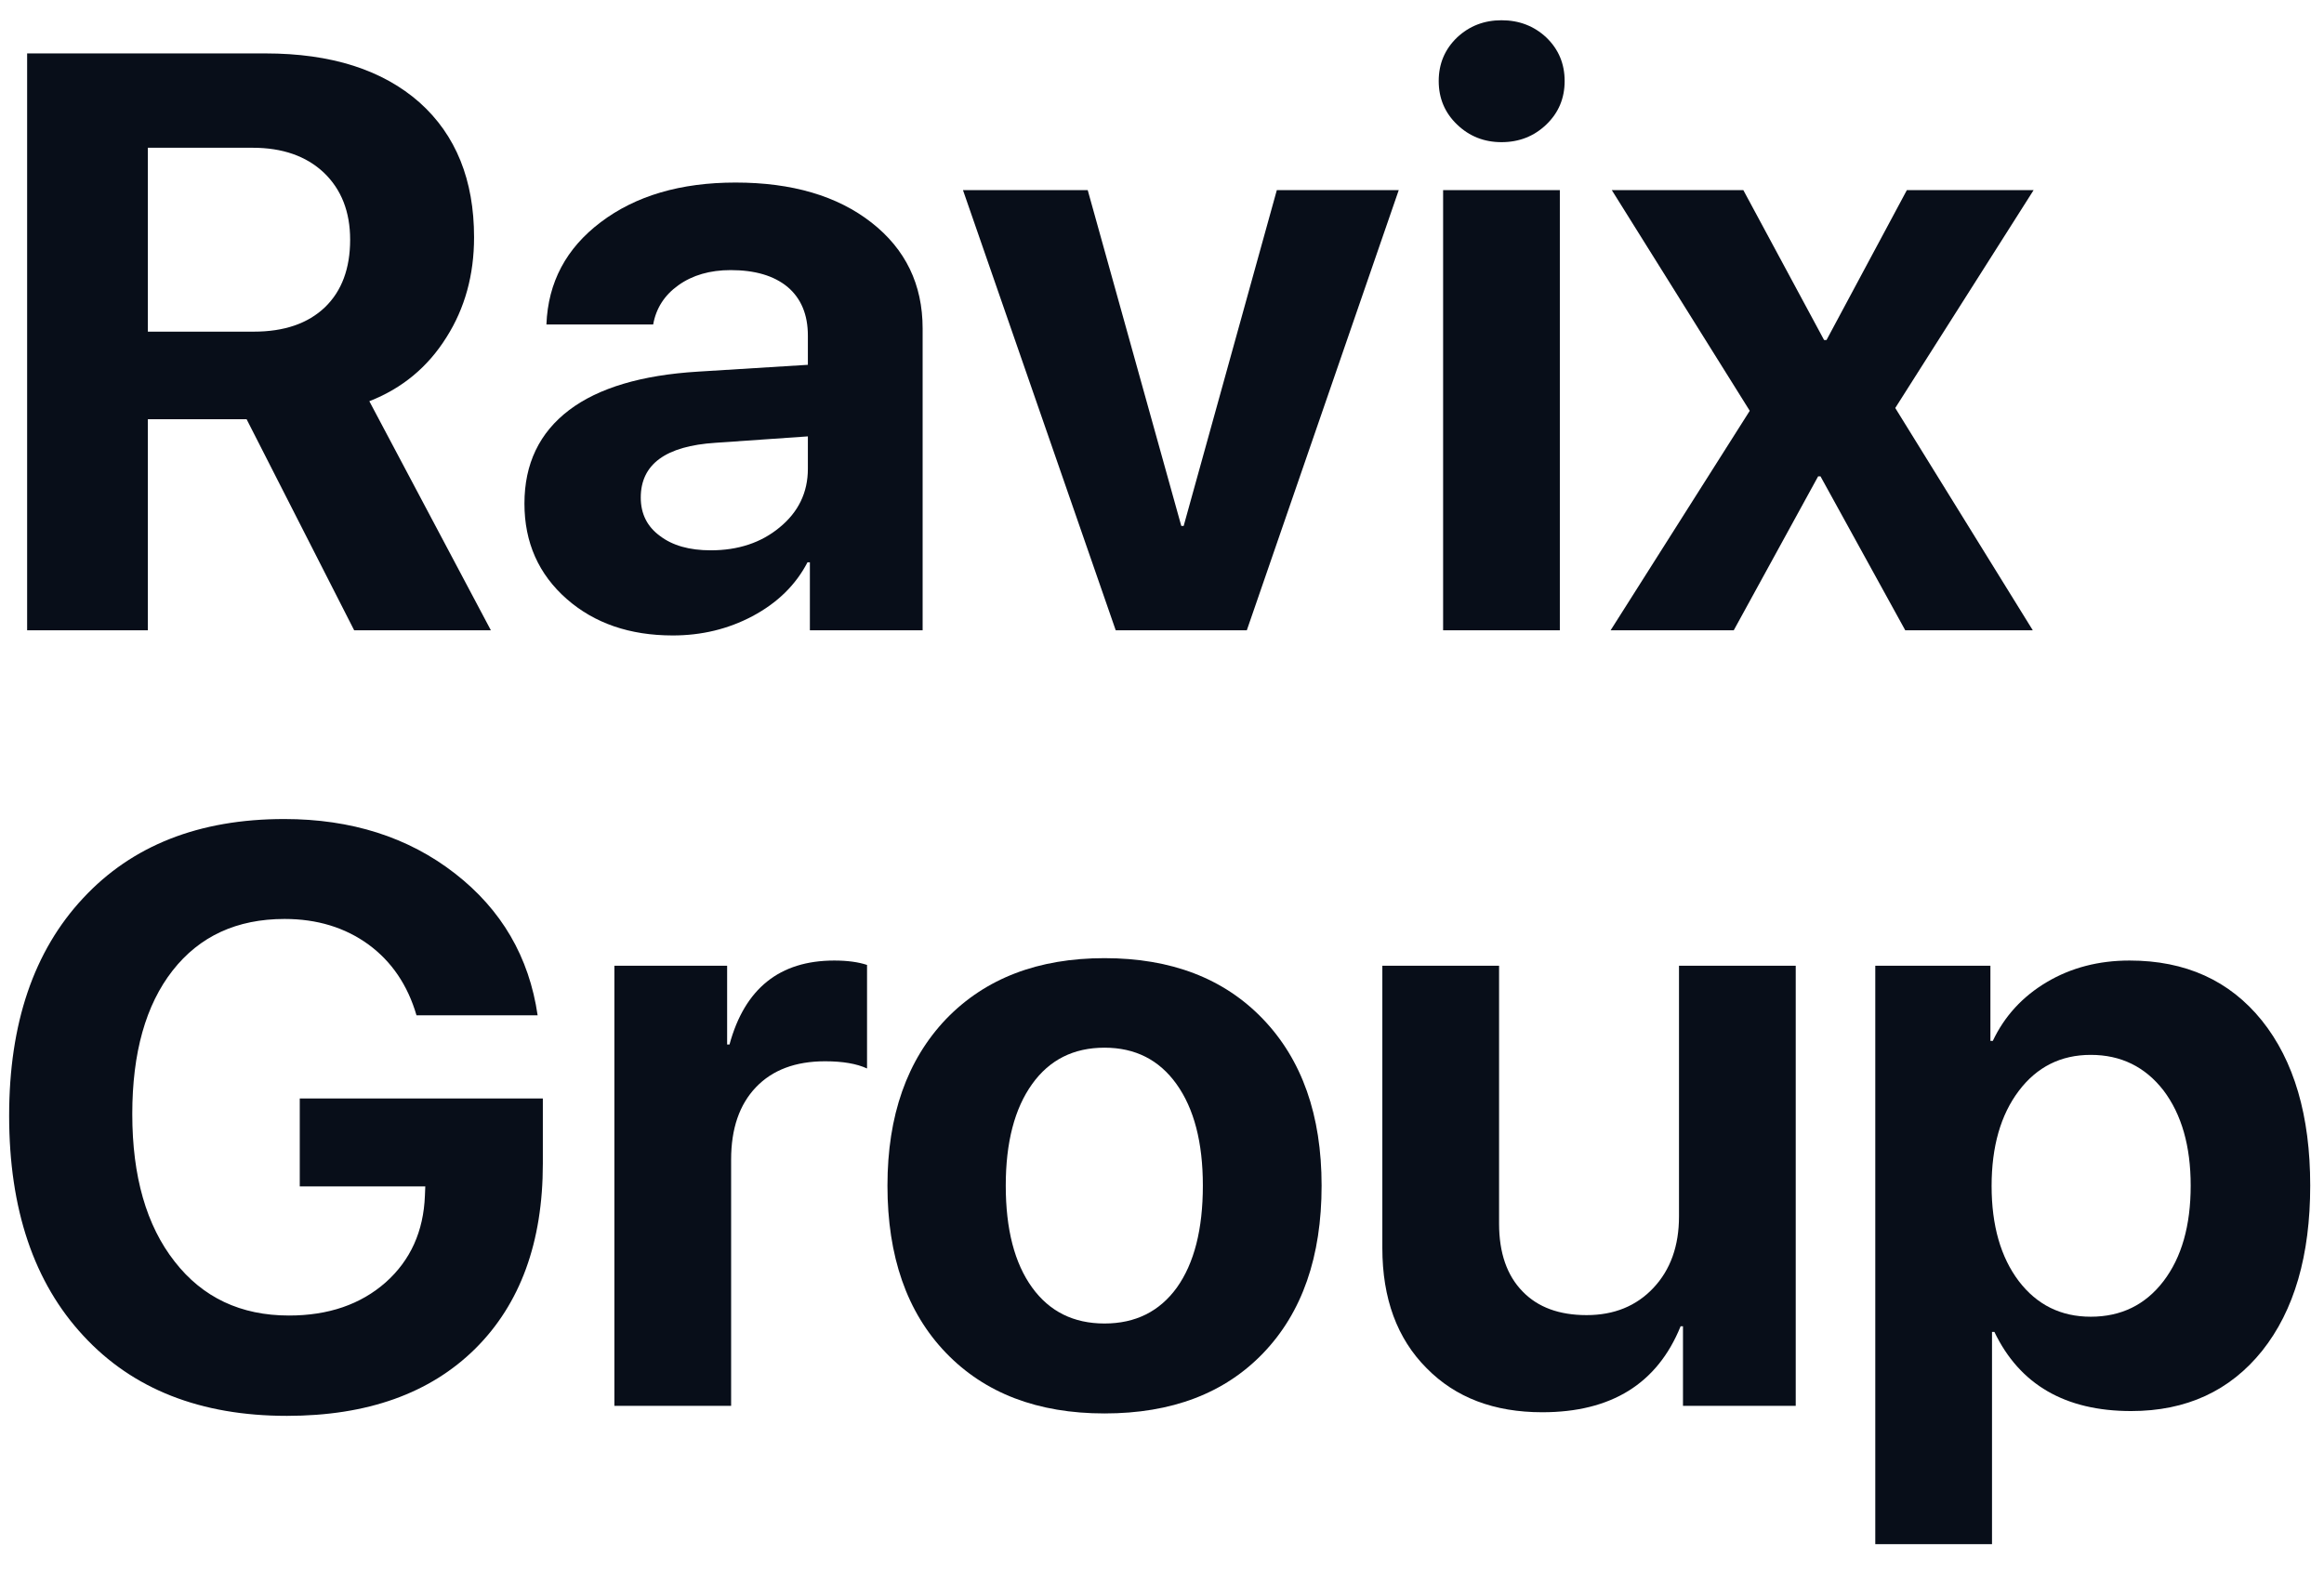 <?xml version="1.0" encoding="UTF-8"?> <svg xmlns="http://www.w3.org/2000/svg" width="74" height="50" viewBox="0 0 74 50" fill="none"><path d="M4.708 10.561H8.081C9.049 10.561 9.804 10.302 10.347 9.784C10.882 9.267 11.149 8.55 11.149 7.633C11.149 6.742 10.869 6.029 10.309 5.495C9.749 4.969 8.994 4.705 8.043 4.705H4.708V10.561ZM4.708 20.07H0.864V1.701H8.451C10.547 1.701 12.184 2.223 13.364 3.267C14.518 4.302 15.095 5.732 15.095 7.557C15.095 8.753 14.803 9.814 14.217 10.739C13.623 11.69 12.804 12.368 11.76 12.776L15.63 20.07H11.277L7.852 13.349H4.708V20.07Z" fill="#080E19"></path><path d="M22.631 17.524C23.505 17.524 24.235 17.282 24.82 16.798C25.423 16.306 25.724 15.682 25.724 14.927V13.896L22.784 14.1C21.197 14.202 20.403 14.783 20.403 15.844C20.403 16.361 20.607 16.769 21.014 17.066C21.413 17.371 21.952 17.524 22.631 17.524ZM21.422 20.235C20.055 20.235 18.931 19.849 18.049 19.077C17.149 18.288 16.699 17.274 16.699 16.035C16.699 14.77 17.174 13.777 18.125 13.056C19.058 12.352 20.425 11.944 22.224 11.834L25.724 11.617V10.688C25.724 10.018 25.508 9.5 25.075 9.135C24.642 8.779 24.04 8.601 23.267 8.601C22.606 8.601 22.05 8.762 21.6 9.084C21.159 9.398 20.891 9.814 20.798 10.332H17.399C17.45 8.991 18.027 7.905 19.131 7.073C20.242 6.233 21.672 5.813 23.42 5.813C25.219 5.813 26.662 6.237 27.748 7.086C28.834 7.934 29.378 9.059 29.378 10.459V20.07H25.788V17.906H25.712C25.338 18.627 24.753 19.2 23.955 19.624C23.183 20.032 22.338 20.235 21.422 20.235Z" fill="#080E19"></path><path d="M39.701 20.07H35.526L30.663 6.055H34.635L37.614 16.747H37.69L40.656 6.055H44.538L39.701 20.07Z" fill="#080E19"></path><path d="M45.951 6.055H49.668V20.07H45.951V6.055ZM47.81 4.527C47.258 4.527 46.787 4.341 46.397 3.967C46.007 3.594 45.811 3.131 45.811 2.58C45.811 2.028 46.007 1.566 46.397 1.192C46.787 0.827 47.258 0.645 47.81 0.645C48.37 0.645 48.845 0.827 49.236 1.192C49.626 1.566 49.821 2.028 49.821 2.58C49.821 3.131 49.626 3.594 49.236 3.967C48.845 4.341 48.37 4.527 47.81 4.527Z" fill="#080E19"></path><path d="M57.892 15.169L55.206 20.07H51.285L55.715 13.081L51.323 6.055H55.511L58.082 10.828H58.159L60.717 6.055H64.753L60.348 12.992L64.727 20.07H60.666L57.968 15.169H57.892Z" fill="#080E19"></path><path d="M17.285 37.053C17.285 39.557 16.568 41.522 15.133 42.947C13.691 44.373 11.692 45.086 9.138 45.086C6.388 45.086 4.229 44.237 2.659 42.54C1.08 40.843 0.291 38.505 0.291 35.526C0.291 32.59 1.076 30.281 2.646 28.601C4.207 26.921 6.342 26.081 9.049 26.081C11.187 26.081 12.999 26.658 14.484 27.812C15.969 28.966 16.848 30.472 17.119 32.331H13.262C12.982 31.372 12.473 30.621 11.735 30.078C10.988 29.535 10.097 29.263 9.062 29.263C7.543 29.263 6.354 29.811 5.497 30.905C4.64 32 4.212 33.523 4.212 35.475C4.212 37.461 4.661 39.026 5.561 40.172C6.452 41.318 7.666 41.891 9.202 41.891C10.457 41.891 11.484 41.538 12.282 40.834C13.071 40.13 13.487 39.209 13.53 38.072L13.542 37.779H9.545V34.979H17.285V37.053Z" fill="#080E19"></path><path d="M19.563 30.752H23.153V33.26H23.229C23.713 31.478 24.825 30.587 26.564 30.587C26.98 30.587 27.328 30.634 27.608 30.727V34.024C27.277 33.871 26.832 33.795 26.272 33.795C25.33 33.795 24.596 34.071 24.07 34.622C23.543 35.174 23.28 35.942 23.28 36.926V44.767H19.563V30.752Z" fill="#080E19"></path><path d="M35.169 45.009C33.039 45.009 31.355 44.364 30.116 43.075C28.877 41.785 28.258 40.011 28.258 37.754C28.258 35.522 28.881 33.752 30.129 32.445C31.376 31.155 33.056 30.511 35.169 30.511C37.291 30.511 38.971 31.155 40.21 32.445C41.458 33.744 42.082 35.513 42.082 37.754C42.082 40.019 41.462 41.797 40.223 43.087C38.993 44.369 37.308 45.009 35.169 45.009ZM35.169 42.145C36.154 42.145 36.922 41.763 37.474 41C38.025 40.227 38.301 39.145 38.301 37.754C38.301 36.379 38.021 35.301 37.461 34.52C36.909 33.748 36.145 33.362 35.169 33.362C34.185 33.362 33.417 33.748 32.865 34.52C32.305 35.301 32.025 36.379 32.025 37.754C32.025 39.145 32.305 40.227 32.865 41C33.417 41.763 34.185 42.145 35.169 42.145Z" fill="#080E19"></path><path d="M57.179 44.767H53.589V42.234H53.513C52.774 44.059 51.306 44.971 49.108 44.971C47.572 44.971 46.346 44.504 45.429 43.571C44.487 42.629 44.016 41.352 44.016 39.739V30.752H47.733V38.963C47.733 39.896 47.984 40.618 48.484 41.127C48.968 41.628 49.647 41.878 50.521 41.878C51.395 41.878 52.104 41.589 52.647 41.012C53.19 40.435 53.462 39.676 53.462 38.734V30.752H57.179V44.767Z" fill="#080E19"></path><path d="M67.808 30.587C69.59 30.587 70.994 31.223 72.021 32.496C73.048 33.778 73.561 35.53 73.561 37.754C73.561 39.977 73.052 41.729 72.034 43.011C71.007 44.292 69.615 44.933 67.859 44.933C65.763 44.933 64.311 44.093 63.505 42.413H63.429V49.172H59.712V30.752H63.378V33.146H63.454C63.828 32.356 64.4 31.733 65.173 31.274C65.945 30.816 66.823 30.587 67.808 30.587ZM66.573 41.929C67.54 41.929 68.313 41.551 68.89 40.796C69.467 40.041 69.755 39.026 69.755 37.754C69.755 36.498 69.467 35.488 68.89 34.724C68.304 33.969 67.532 33.591 66.573 33.591C65.622 33.591 64.859 33.973 64.282 34.737C63.705 35.501 63.416 36.51 63.416 37.766C63.416 39.022 63.705 40.032 64.282 40.796C64.859 41.551 65.622 41.929 66.573 41.929Z" fill="#080E19"></path></svg> 